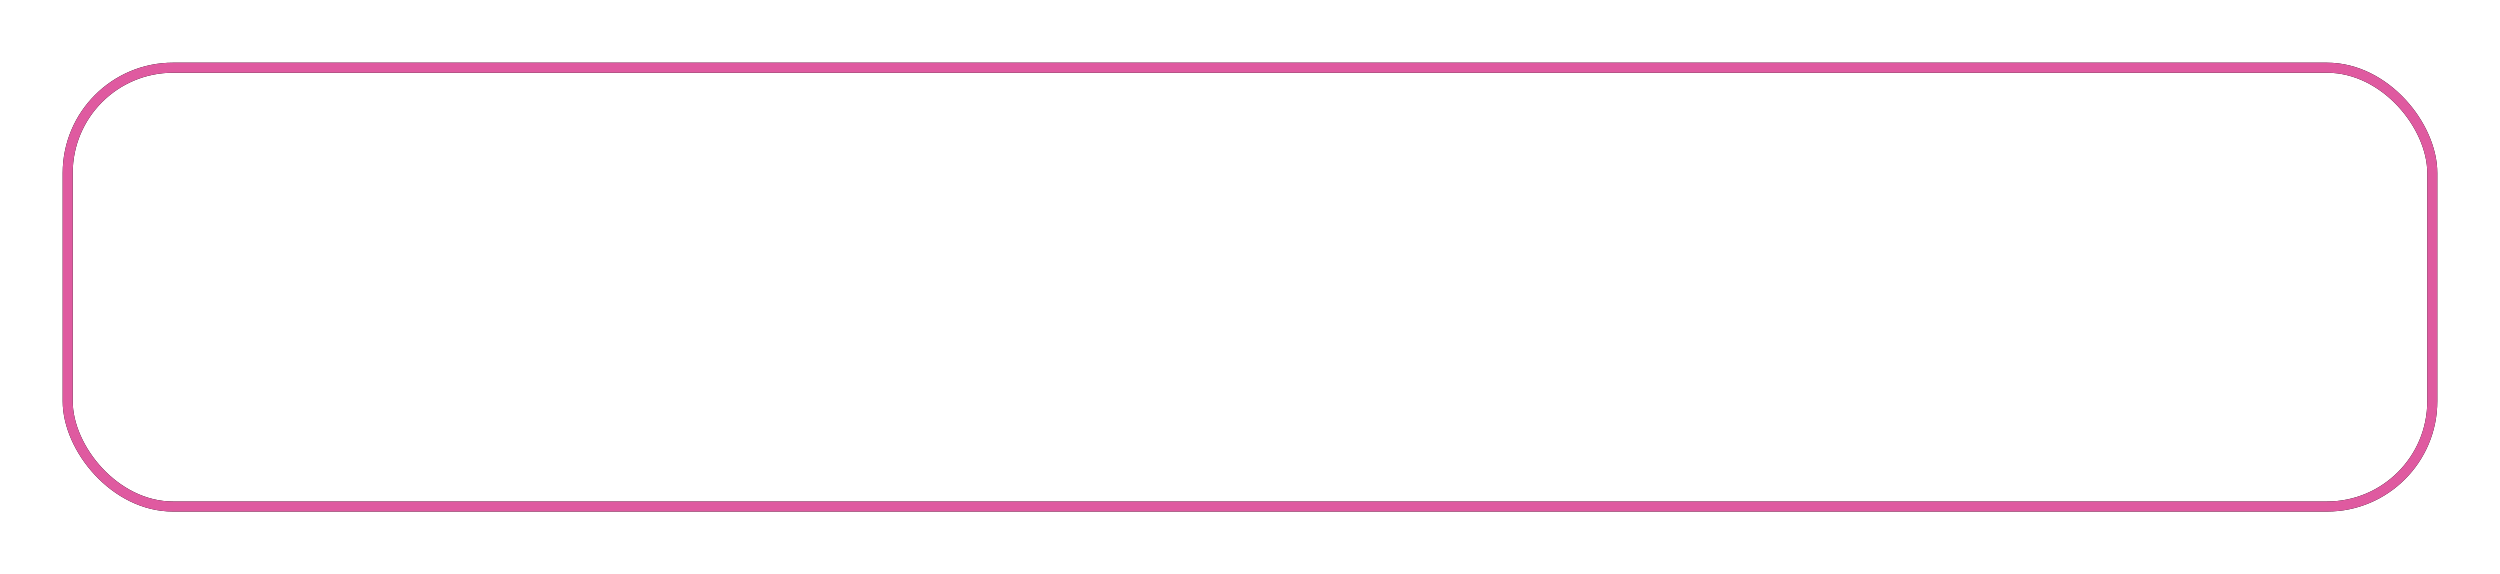 <svg width="997" height="229" viewBox="0 0 997 229" fill="none" xmlns="http://www.w3.org/2000/svg">
<g filter="url(#filter0_dd_1450_23552)">
<rect x="29" y="29" width="939" height="171" rx="40" fill="white"></rect>
<rect x="27" y="27" width="943" height="175" rx="42" stroke="black" stroke-width="4"></rect>
<rect x="27" y="27" width="943" height="175" rx="42" stroke="#DF5AA0" stroke-width="4"></rect>
</g>
<defs>
<filter id="filter0_dd_1450_23552" x="0" y="0" width="997" height="229" filterUnits="userSpaceOnUse" color-interpolation-filters="sRGB">
<feFlood flood-opacity="0" result="BackgroundImageFix"></feFlood>
<feColorMatrix in="SourceAlpha" type="matrix" values="0 0 0 0 0 0 0 0 0 0 0 0 0 0 0 0 0 0 127 0" result="hardAlpha"></feColorMatrix>
<feOffset dx="-9" dy="-9"></feOffset>
<feGaussianBlur stdDeviation="8"></feGaussianBlur>
<feComposite in2="hardAlpha" operator="out"></feComposite>
<feColorMatrix type="matrix" values="0 0 0 0 0 0 0 0 0 0 0 0 0 0 0 0 0 0 0.1 0"></feColorMatrix>
<feBlend mode="normal" in2="BackgroundImageFix" result="effect1_dropShadow_1450_23552"></feBlend>
<feColorMatrix in="SourceAlpha" type="matrix" values="0 0 0 0 0 0 0 0 0 0 0 0 0 0 0 0 0 0 127 0" result="hardAlpha"></feColorMatrix>
<feOffset dx="9" dy="9"></feOffset>
<feGaussianBlur stdDeviation="8"></feGaussianBlur>
<feComposite in2="hardAlpha" operator="out"></feComposite>
<feColorMatrix type="matrix" values="0 0 0 0 0 0 0 0 0 0 0 0 0 0 0 0 0 0 0.1 0"></feColorMatrix>
<feBlend mode="normal" in2="effect1_dropShadow_1450_23552" result="effect2_dropShadow_1450_23552"></feBlend>
<feBlend mode="normal" in="SourceGraphic" in2="effect2_dropShadow_1450_23552" result="shape"></feBlend>
</filter>
</defs>
</svg>
